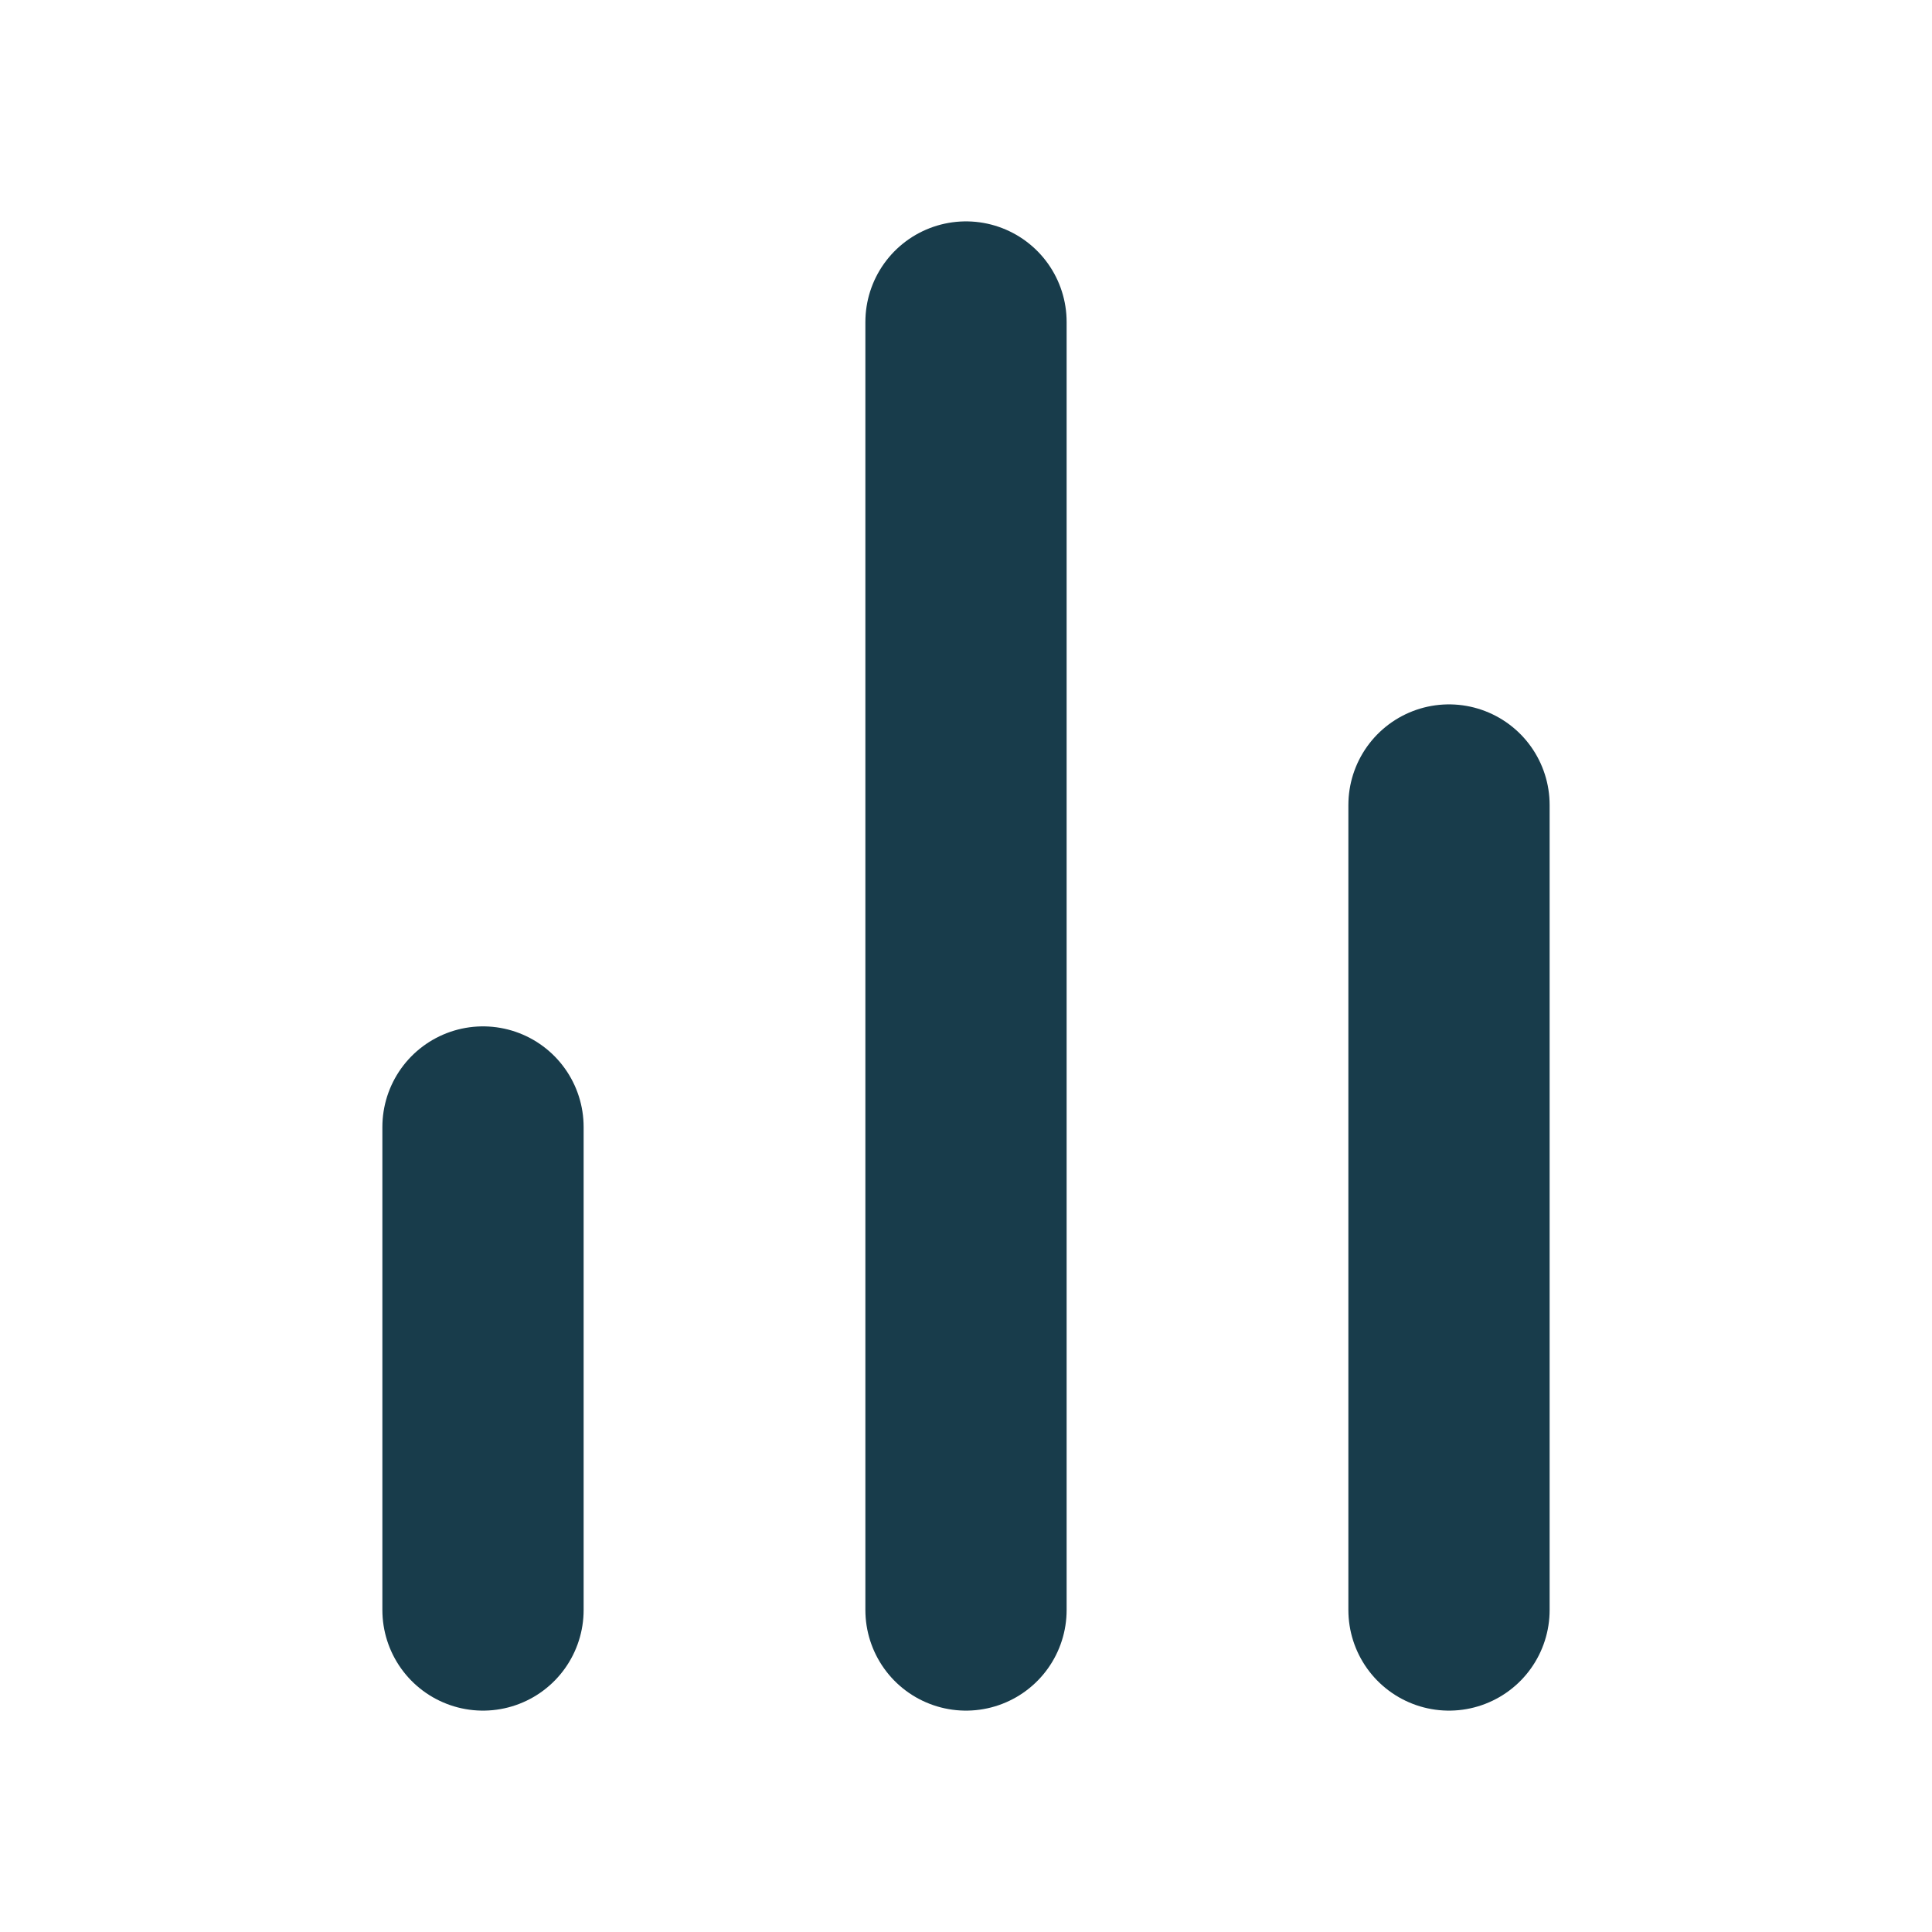 <svg xmlns="http://www.w3.org/2000/svg" width="24" height="24" viewBox="0 0 24 24" fill="none" stroke="#183c4b" stroke-width="2.5" stroke-linecap="round" stroke-linejoin="round"><line x1="18" y1="20" x2="18" y2="10"></line><line x1="12" y1="20" x2="12" y2="4"></line><line x1="6" y1="20" x2="6" y2="14"></line></svg>
